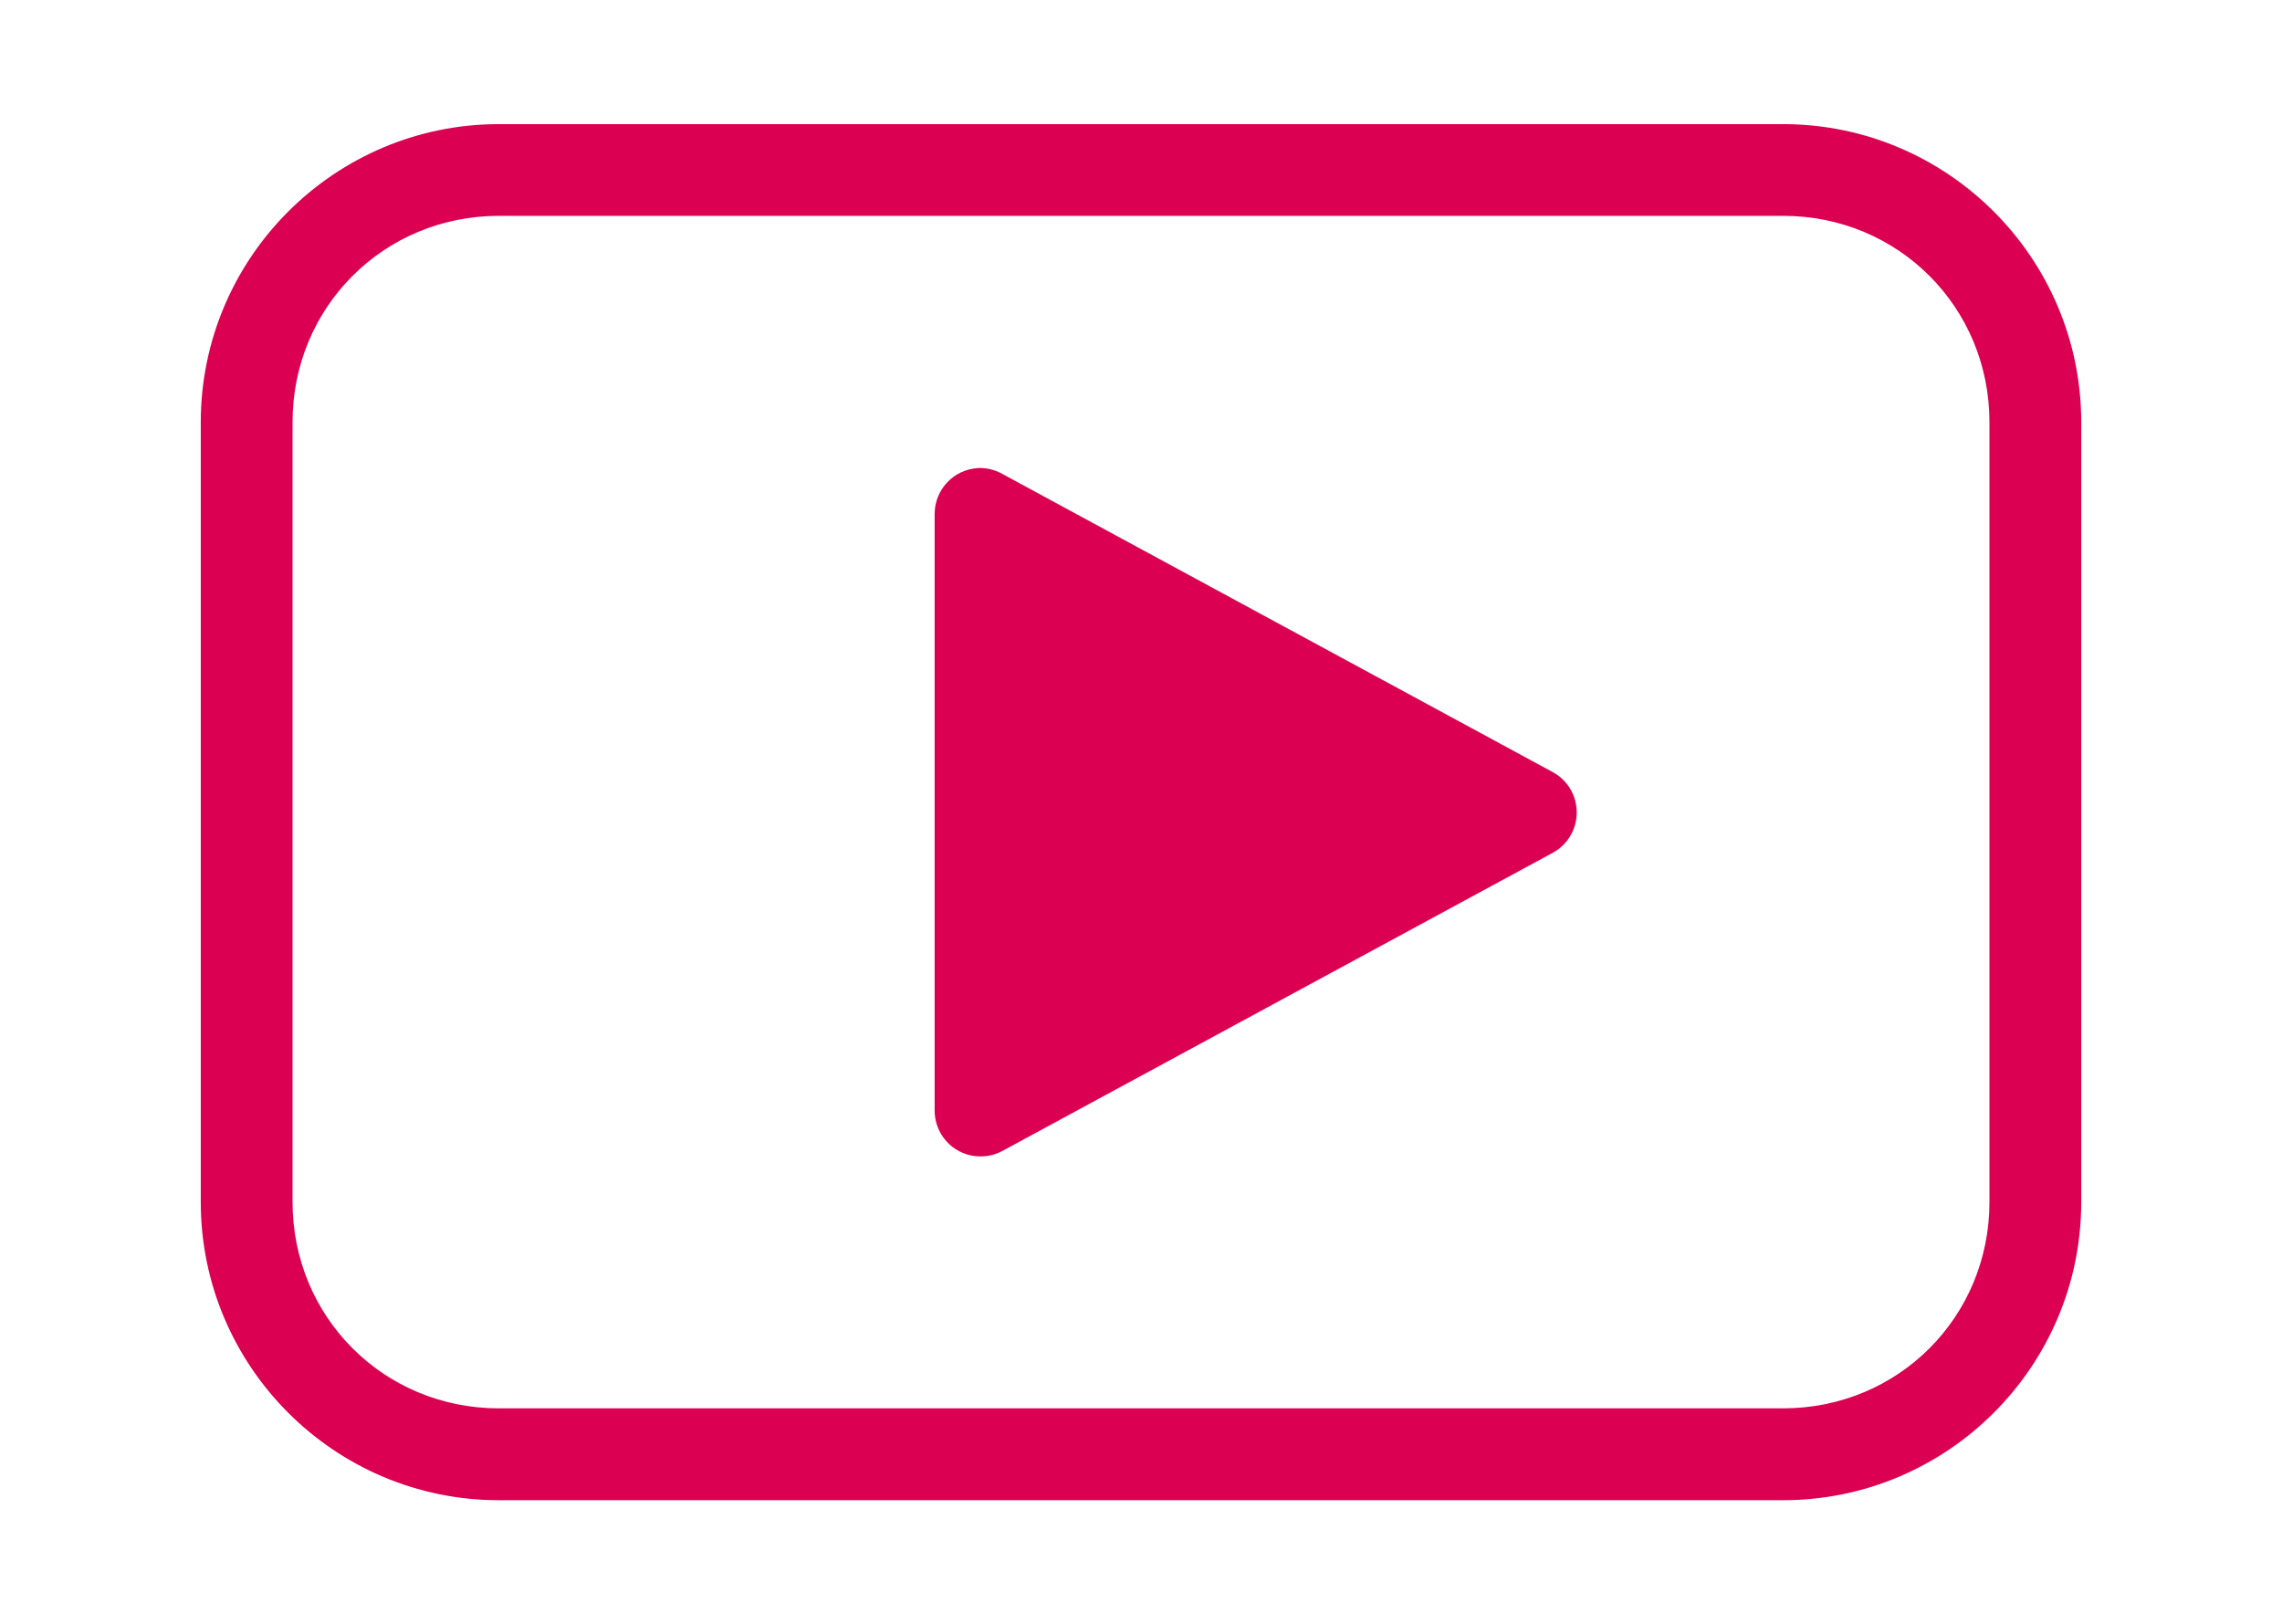 <?xml version="1.0" encoding="UTF-8"?> <svg xmlns="http://www.w3.org/2000/svg" viewBox="0 0 318.26 226.51"> <defs> <style>.d{fill:none;}.e{fill:#db0051;}</style> </defs> <g id="a"></g> <g id="b"> <g id="c"> <g> <path class="e" d="M69.58,17.31c-22.92,0-41.58,18.66-41.58,41.58v108.74c0,22.92,18.66,41.58,41.58,41.58H248.68c22.92,0,41.58-18.66,41.58-41.58V58.89c0-22.92-18.66-41.58-41.58-41.58H69.58Zm0,12.79H248.68c16.06,0,28.78,12.73,28.78,28.78v108.74c0,16.06-12.73,28.78-28.78,28.78H69.58c-16.06,0-28.78-12.73-28.78-28.78V58.88c0-16.06,12.73-28.78,28.78-28.78h0Zm66.77,35.18h0c-3.38,.21-6,3.02-6,6.4v83.16h0c-.02,3.28,2.44,6.04,5.7,6.39,1.28,.14,2.56-.1,3.7-.7l76.76-41.58c2.09-1.11,3.39-3.28,3.39-5.65s-1.3-4.54-3.39-5.65l-76.76-41.58c-1.04-.58-2.21-.85-3.4-.8h0Z"></path> <rect class="d" width="318.26" height="226.51"></rect> </g> </g> </g> </svg> 